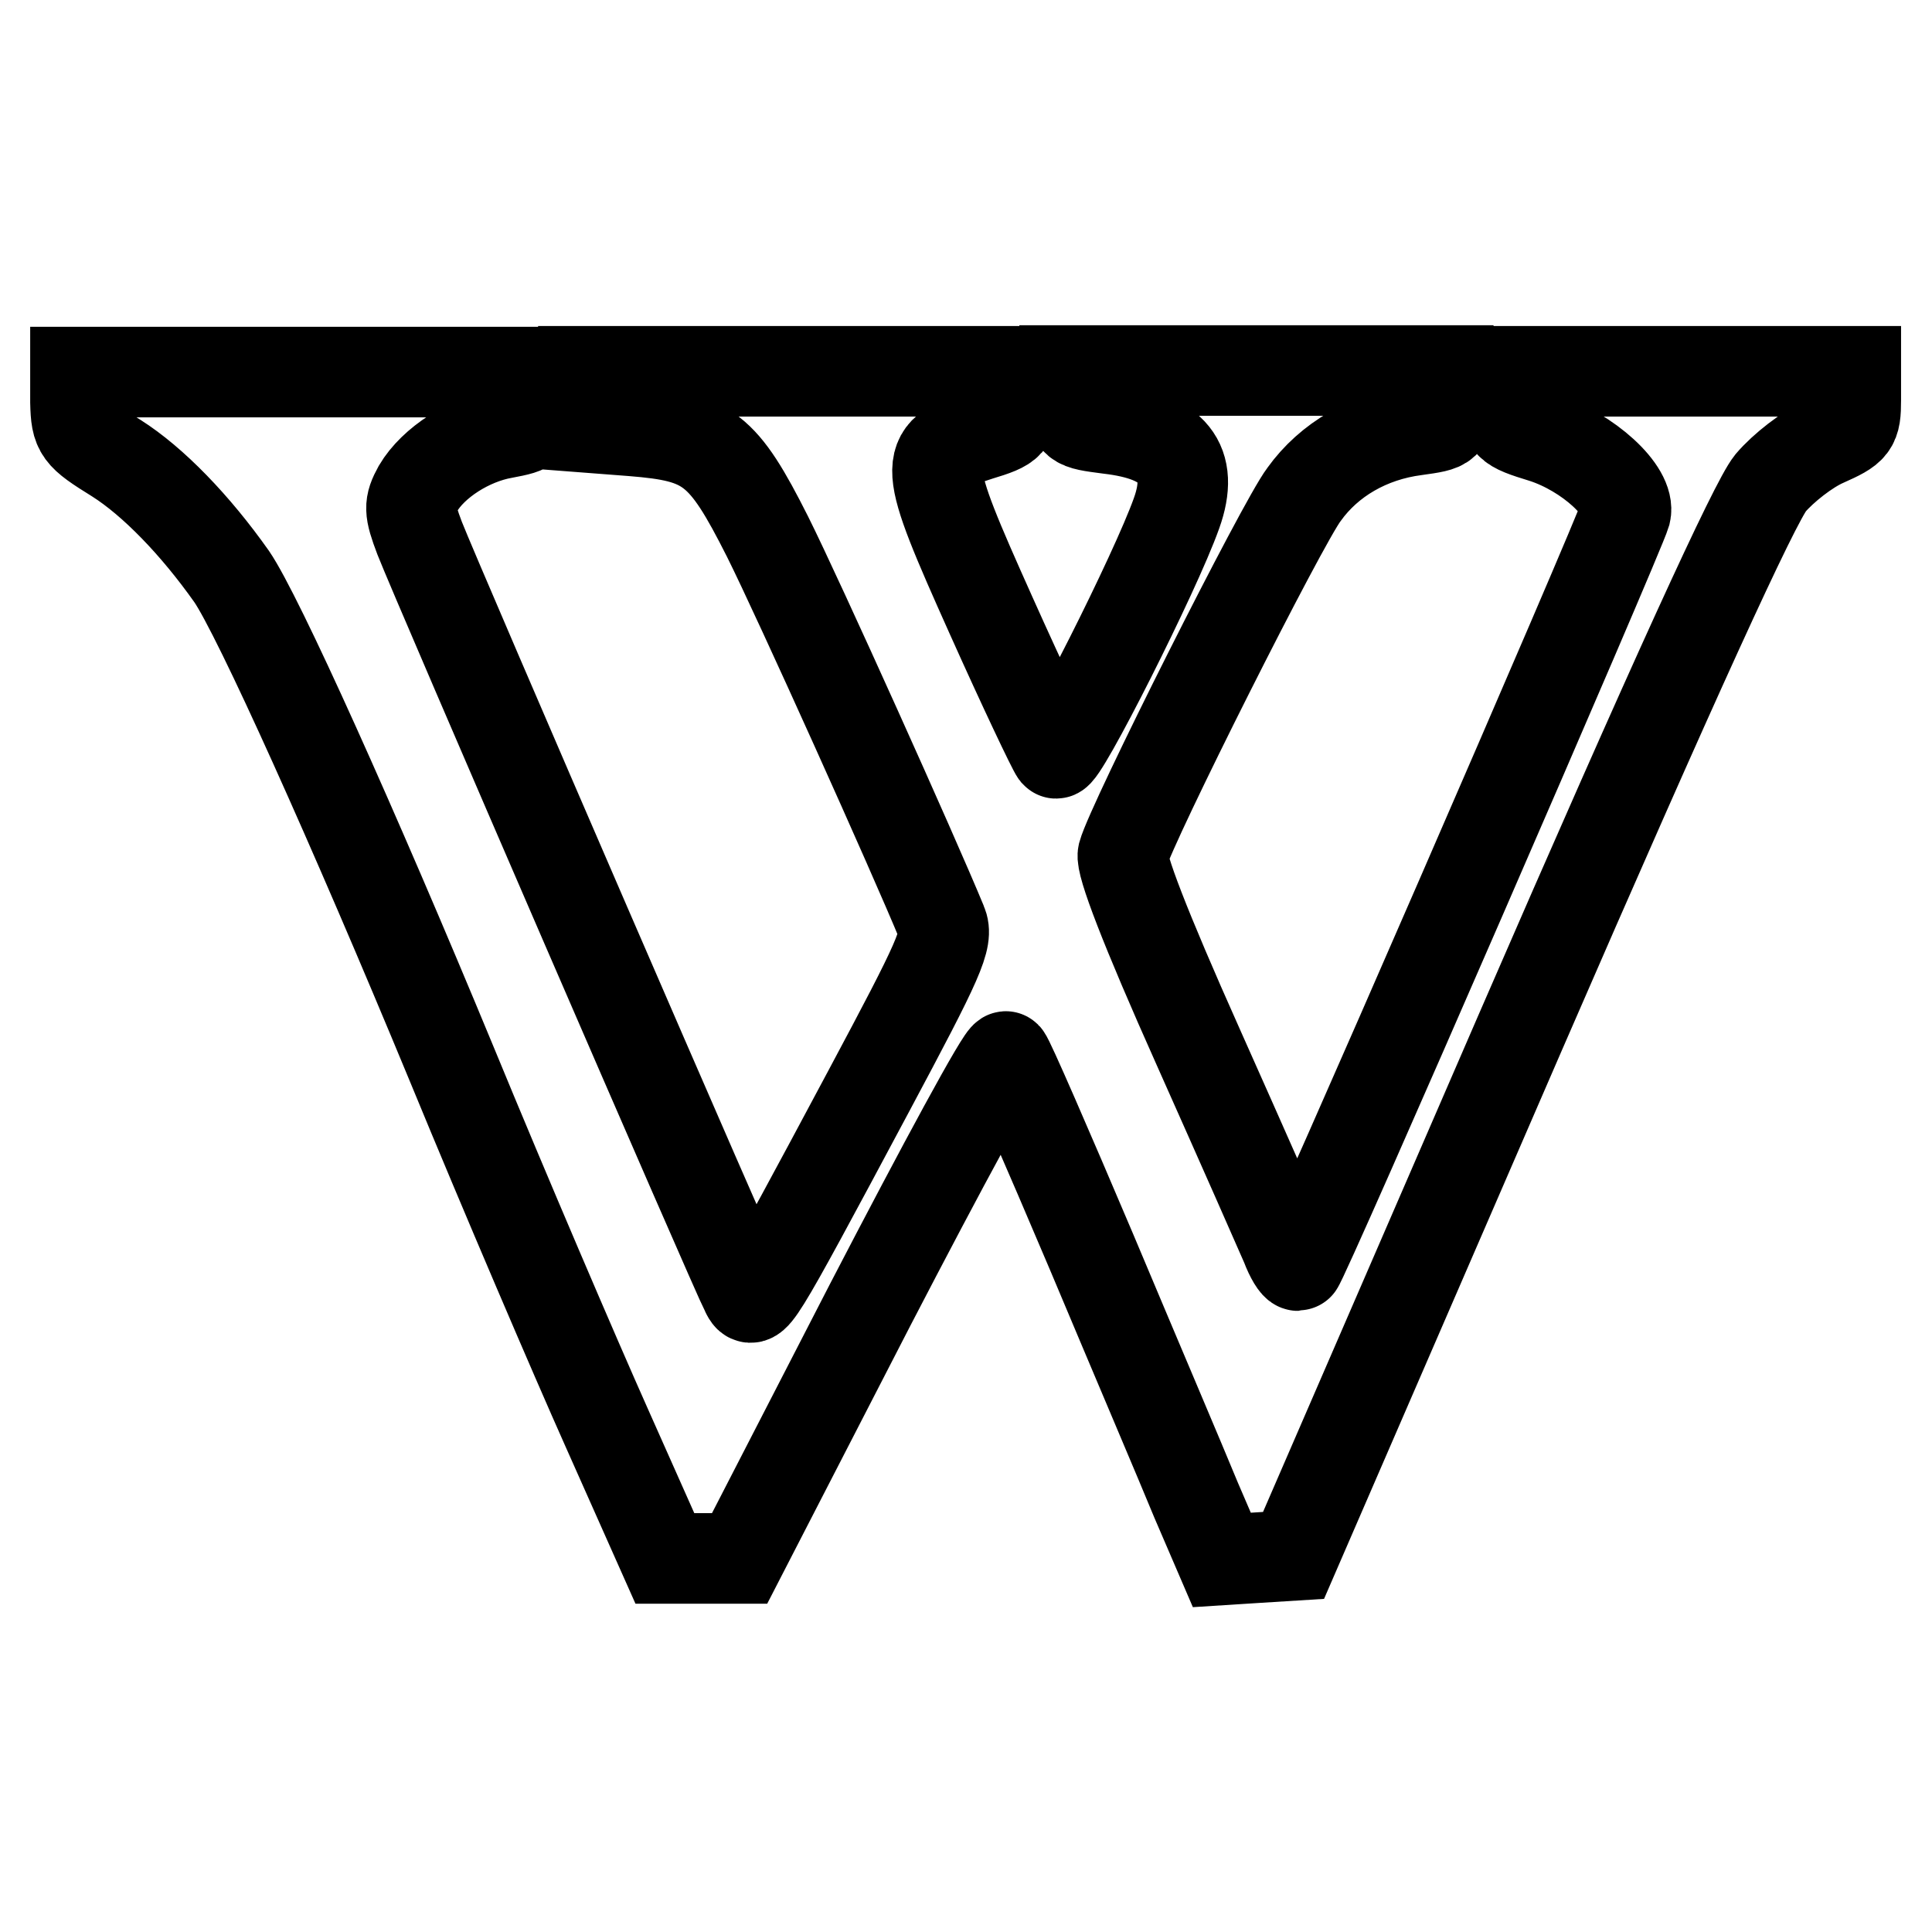 <?xml version="1.0" encoding="utf-8"?>
<!-- Svg Vector Icons : http://www.onlinewebfonts.com/icon -->
<!DOCTYPE svg PUBLIC "-//W3C//DTD SVG 1.1//EN" "http://www.w3.org/Graphics/SVG/1.1/DTD/svg11.dtd">
<svg version="1.1" xmlns="http://www.w3.org/2000/svg" xmlns:xlink="http://www.w3.org/1999/xlink" x="0px" y="0px" viewBox="0 0 256 256" enable-background="new 0 0 256 256" xml:space="preserve">
<g> <g> <path stroke-width="12" fill-opacity="0" stroke="#000000"  d="M10,53.3c0.1,3.9,0.4,4.3,5.4,7.4c4.9,3.1,10.5,8.9,15.3,15.7c3.5,5.1,16,32.8,29.2,64.7  c7,17,16.3,38.7,20.5,48.1l7.7,17.3h5H98l17.3-33.6c9.6-18.5,17.6-33.3,18-32.9c0.4,0.4,5.4,11.9,11.3,25.8  c5.8,13.8,12.1,28.6,13.9,33l3.4,7.9l4.7-0.3l4.8-0.3l30-69.2c20.5-47.2,31.1-70.3,33.2-72.9c1.7-2,4.9-4.5,7.2-5.5  c3.8-1.7,4.1-2,4.1-5.5v-3.8h-23.2h-23.2v3.6c0,3.5,0.1,3.7,5,5.2c5.9,1.9,11.6,7.1,10.9,10c-0.9,3.1-42.9,99.7-43.4,99.7  c-0.3,0-1-1.1-1.6-2.7c-0.6-1.4-5.8-13.2-11.6-26.2c-7.2-16.1-10.3-24.3-10-25.6c1.1-4.1,21.1-43.9,24-47.7  c3.3-4.6,8.6-7.7,14.8-8.5c4.3-0.6,4.3-0.6,4.3-4.2v-3.7h-25.2h-25.1l0.3,3.5c0.3,3.6,0.4,3.6,5,4.2c8.6,1,11.4,4.5,9,11.2  c-2.8,7.9-15.3,32.6-16,31.8c-0.4-0.5-4.3-8.7-8.6-18.3c-9.1-20.3-9.2-21.4-1.6-23.8c4.3-1.3,4.5-1.6,4.5-5v-3.5h-28.4H77.3V53  v3.6l6.5,0.5c10,0.8,12,2.3,17.9,14c4.1,8.2,19.4,42.2,23.1,51.2c0.9,2.1-0.3,4.7-9.7,22.3c-15.6,29.2-15.3,28.5-16.3,26.5  c-1.1-2-40.9-93.9-43.2-99.8c-1.4-3.7-1.4-4.4-0.2-6.6c2-3.4,6.8-6.5,11.4-7.3c3.7-0.7,3.8-0.8,3.8-4.4v-3.7H40.3H10V53.3z"/> </g></g>
</svg>